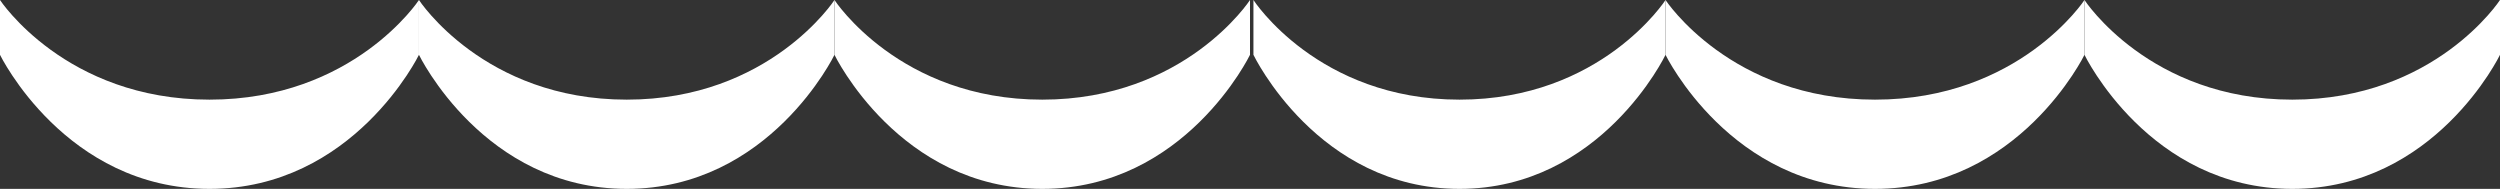<?xml version="1.0" encoding="UTF-8"?> <svg xmlns="http://www.w3.org/2000/svg" width="728" height="55" viewBox="0 0 728 55" fill="none"><rect x="0" y="0" width="728" height="55" fill="#333333" stroke="none"/><path d="M182.5 29.016C140.883 29.014 122 0 122 0V15.963C122 15.963 140.884 54.998 182.5 55C224.117 55.002 243 15.963 243 15.963V0C243 0 224.116 29.017 182.5 29.016Z" fill="white"></path><path d="M61 29.016C19.039 29.014 0 0 0 0V15.963C0 15.963 19.04 54.998 61 55C102.961 55.002 122 15.963 122 15.963V0C122 0 102.96 29.017 61 29.016Z" fill="white"></path><path d="M303.5 29.016C261.883 29.014 243 0 243 0V15.963C243 15.963 261.884 54.998 303.5 55C345.117 55.002 364 15.963 364 15.963V0C364 0 345.116 29.017 303.5 29.016Z" fill="white"></path><path d="M425 29.016C383.727 29.014 365 0 365 0V15.963C365 15.963 383.728 54.998 425 55C466.273 55.002 485 15.963 485 15.963V0C485 0 466.272 29.017 425 29.016Z" fill="white"></path><path d="M546 29.016C504.039 29.014 485 0 485 0V15.963C485 15.963 504.04 54.998 546 55C587.961 55.002 607 15.963 607 15.963V0C607 0 587.96 29.017 546 29.016Z" fill="white"></path><path d="M667.5 29.016C625.883 29.014 607 0 607 0V15.963C607 15.963 625.884 54.998 667.5 55C709.117 55.002 728 15.963 728 15.963V0C728 0 709.116 29.017 667.5 29.016Z" fill="white"></path></svg> 
